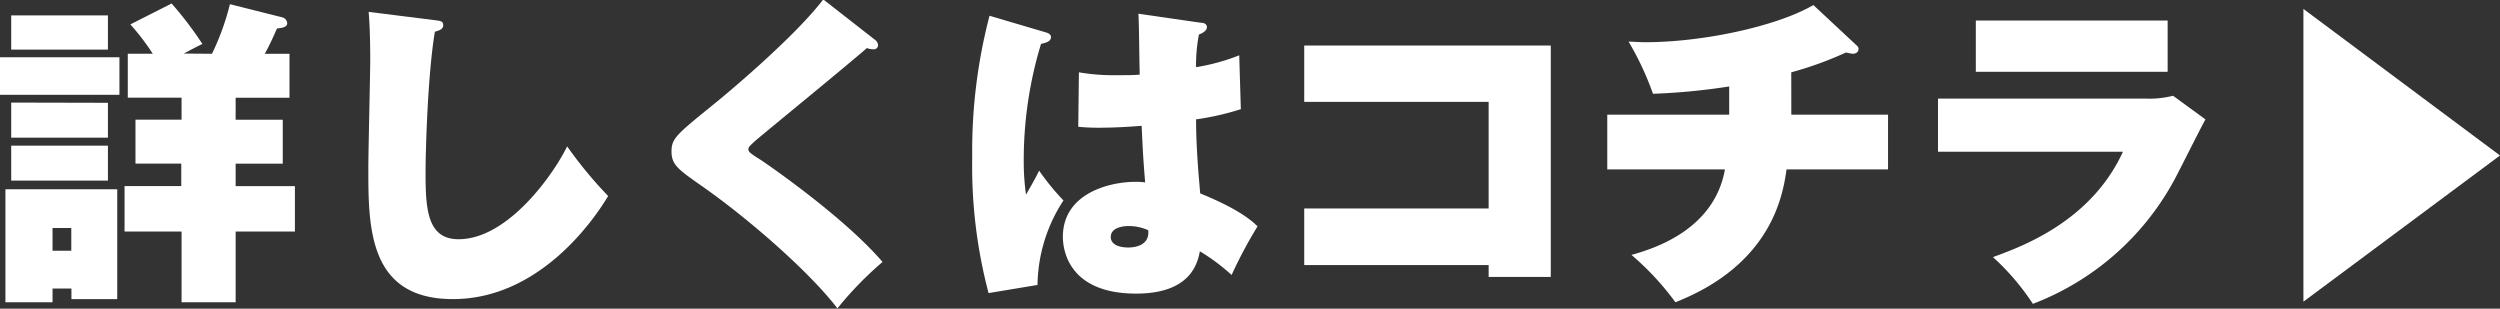 <svg xmlns="http://www.w3.org/2000/svg" viewBox="0 0 341.2 42.13"><rect x="0" y="0" width="341.2" height="42.13" fill="#333333" stroke="none"/><defs><style>.cls-1{fill:#fff;}</style></defs><g id="レイヤー_2" data-name="レイヤー 2"><g id="レイヤー_1-2" data-name="レイヤー 1"><path class="cls-1" d="M16.3,7.82v5.12H0V7.82ZM7.17,39.38v1.87H.74V25.83H16v15H9.75V39.38ZM14.73,2.1V6.77H1.53V2.1Zm0,11.93v4.76H1.53V14Zm0,5.85v4.77H1.53V19.88Zm-5,14.34v-3.1H7.17v3.1ZM28.93,7.34A34.32,34.32,0,0,0,31.38.57L38.5,2.36a.9.9,0,0,1,.7.79c0,.56-.66.65-1.4.74-.44,1-.92,2.1-1.66,3.45h3.37v6H32.16v3h6.43v6H32.16v3.06h8.09V31.6H32.16v9.65H24.78V31.6H17V25.39h7.74V22.33H18.49v-6h6.29v-3H17.44v-6h3.41a32.08,32.08,0,0,0-3.06-4L23.42.48A47.85,47.85,0,0,1,27.62,6c-1.36.66-1.92,1-2.54,1.31Z"/><path class="cls-1" d="M59.31,2.75c.78.09,1.18.13,1.18.7s-.57.7-1.14.88c-1,6-1.27,16.56-1.27,19.14,0,4.94.18,9.18,4.5,9.18,6.87,0,13.16-9.18,14.82-12.68A57.14,57.14,0,0,0,83,26.75c-2,3.36-9.44,14.07-21.19,14.07-11.54,0-11.54-9.84-11.54-17.88,0-2.36.26-12.76.26-14.9,0-.44,0-4.06-.22-6.42Z"/><path class="cls-1" d="M119.4,5.42a1,1,0,0,1,.44.74.57.57,0,0,1-.62.57,2.73,2.73,0,0,1-.91-.17c-2,1.79-15,12.41-15.39,12.8s-.78.66-.78,1,.17.52,1.57,1.39c.7.44,11.36,7.74,16.74,14a47.39,47.39,0,0,0-6.16,6.34c-3.76-4.94-12.28-12.41-18.93-17-2.84-2-3.71-2.66-3.71-4.41s.61-2.27,5.51-6.25c2.09-1.66,11.31-9.4,15.2-14.51Z"/><path class="cls-1" d="M142.7,4.41c.35.09.74.27.74.66,0,.61-.79.79-1.36.92a54.36,54.36,0,0,0-2.36,15.9,31.77,31.77,0,0,0,.31,4.68c.52-.92,1.22-2.1,1.79-3.28a33.94,33.94,0,0,0,3.32,4.07,21.49,21.49,0,0,0-3.54,11.53L134.92,40a67.8,67.8,0,0,1-2.23-18.58,72.81,72.81,0,0,1,2.36-19.27ZM163.85,3.1c.39,0,.87.13.87.61s-.61.83-1.09,1a21.45,21.45,0,0,0-.39,4.46,28.46,28.46,0,0,0,5.89-1.62l.22,7.35a36.76,36.76,0,0,1-6.11,1.39c0,4.55.52,9.36.56,10.1,2.41,1,5.86,2.53,7.83,4.5a62.36,62.36,0,0,0-3.54,6.64,26.78,26.78,0,0,0-4.33-3.23c-.31,1.53-1.18,5.77-8.7,5.77-9.13,0-10-5.86-10-7.74,0-6,6.47-7.51,9.83-7.51a7.28,7.28,0,0,1,1.4.08c-.3-3.71-.3-4.1-.48-7.73-3.19.26-5.29.26-5.81.26a26.5,26.5,0,0,1-2.84-.13l.09-7.43a27.48,27.48,0,0,0,5.15.39c1.49,0,2.49,0,3.15-.08-.05-1.31-.09-7.13-.18-8.31ZM154,30.85c-.43,0-2.4.09-2.4,1.49s2,1.44,2.36,1.44,3,0,2.75-2.36A6.54,6.54,0,0,0,154,30.85Z"/><path class="cls-1" d="M178,36.18V28.45h25.17V13.9H178V6.21h33.65V37.8h-8.48V36.18Z"/><path class="cls-1" d="M244.48,15.65h13.2v7.47H243.83C243.35,26.35,242,36,228.66,41.25a37.55,37.55,0,0,0-6-6.46c3.32-.92,11.32-3.54,12.76-11.67H219.36V15.65H236V11.8a87.67,87.67,0,0,1-10.4,1,40.51,40.51,0,0,0-3.33-7.12c.57,0,1.27.08,2.32.08,7.73,0,17.87-2.14,22.9-5.07l5.81,5.42c.26.22.35.35.35.57,0,.57-.57.66-.78.66a5.92,5.92,0,0,1-.92-.18,48.67,48.67,0,0,1-7.48,2.71Z"/><path class="cls-1" d="M292.91,13.46a13.21,13.21,0,0,0,3.67-.39L301,16.3c-.74,1.31-3.67,7.21-4.32,8.39a36.92,36.92,0,0,1-19.23,16.78A33.17,33.17,0,0,0,272,35.09c3.93-1.44,13.37-4.85,17.74-14.38H264.5V13.46ZM295.84,2.8v7H269.66v-7Z"/><path class="cls-1" d="M314.37,41.17V1.22l26.83,20Z"/></g></g></svg>